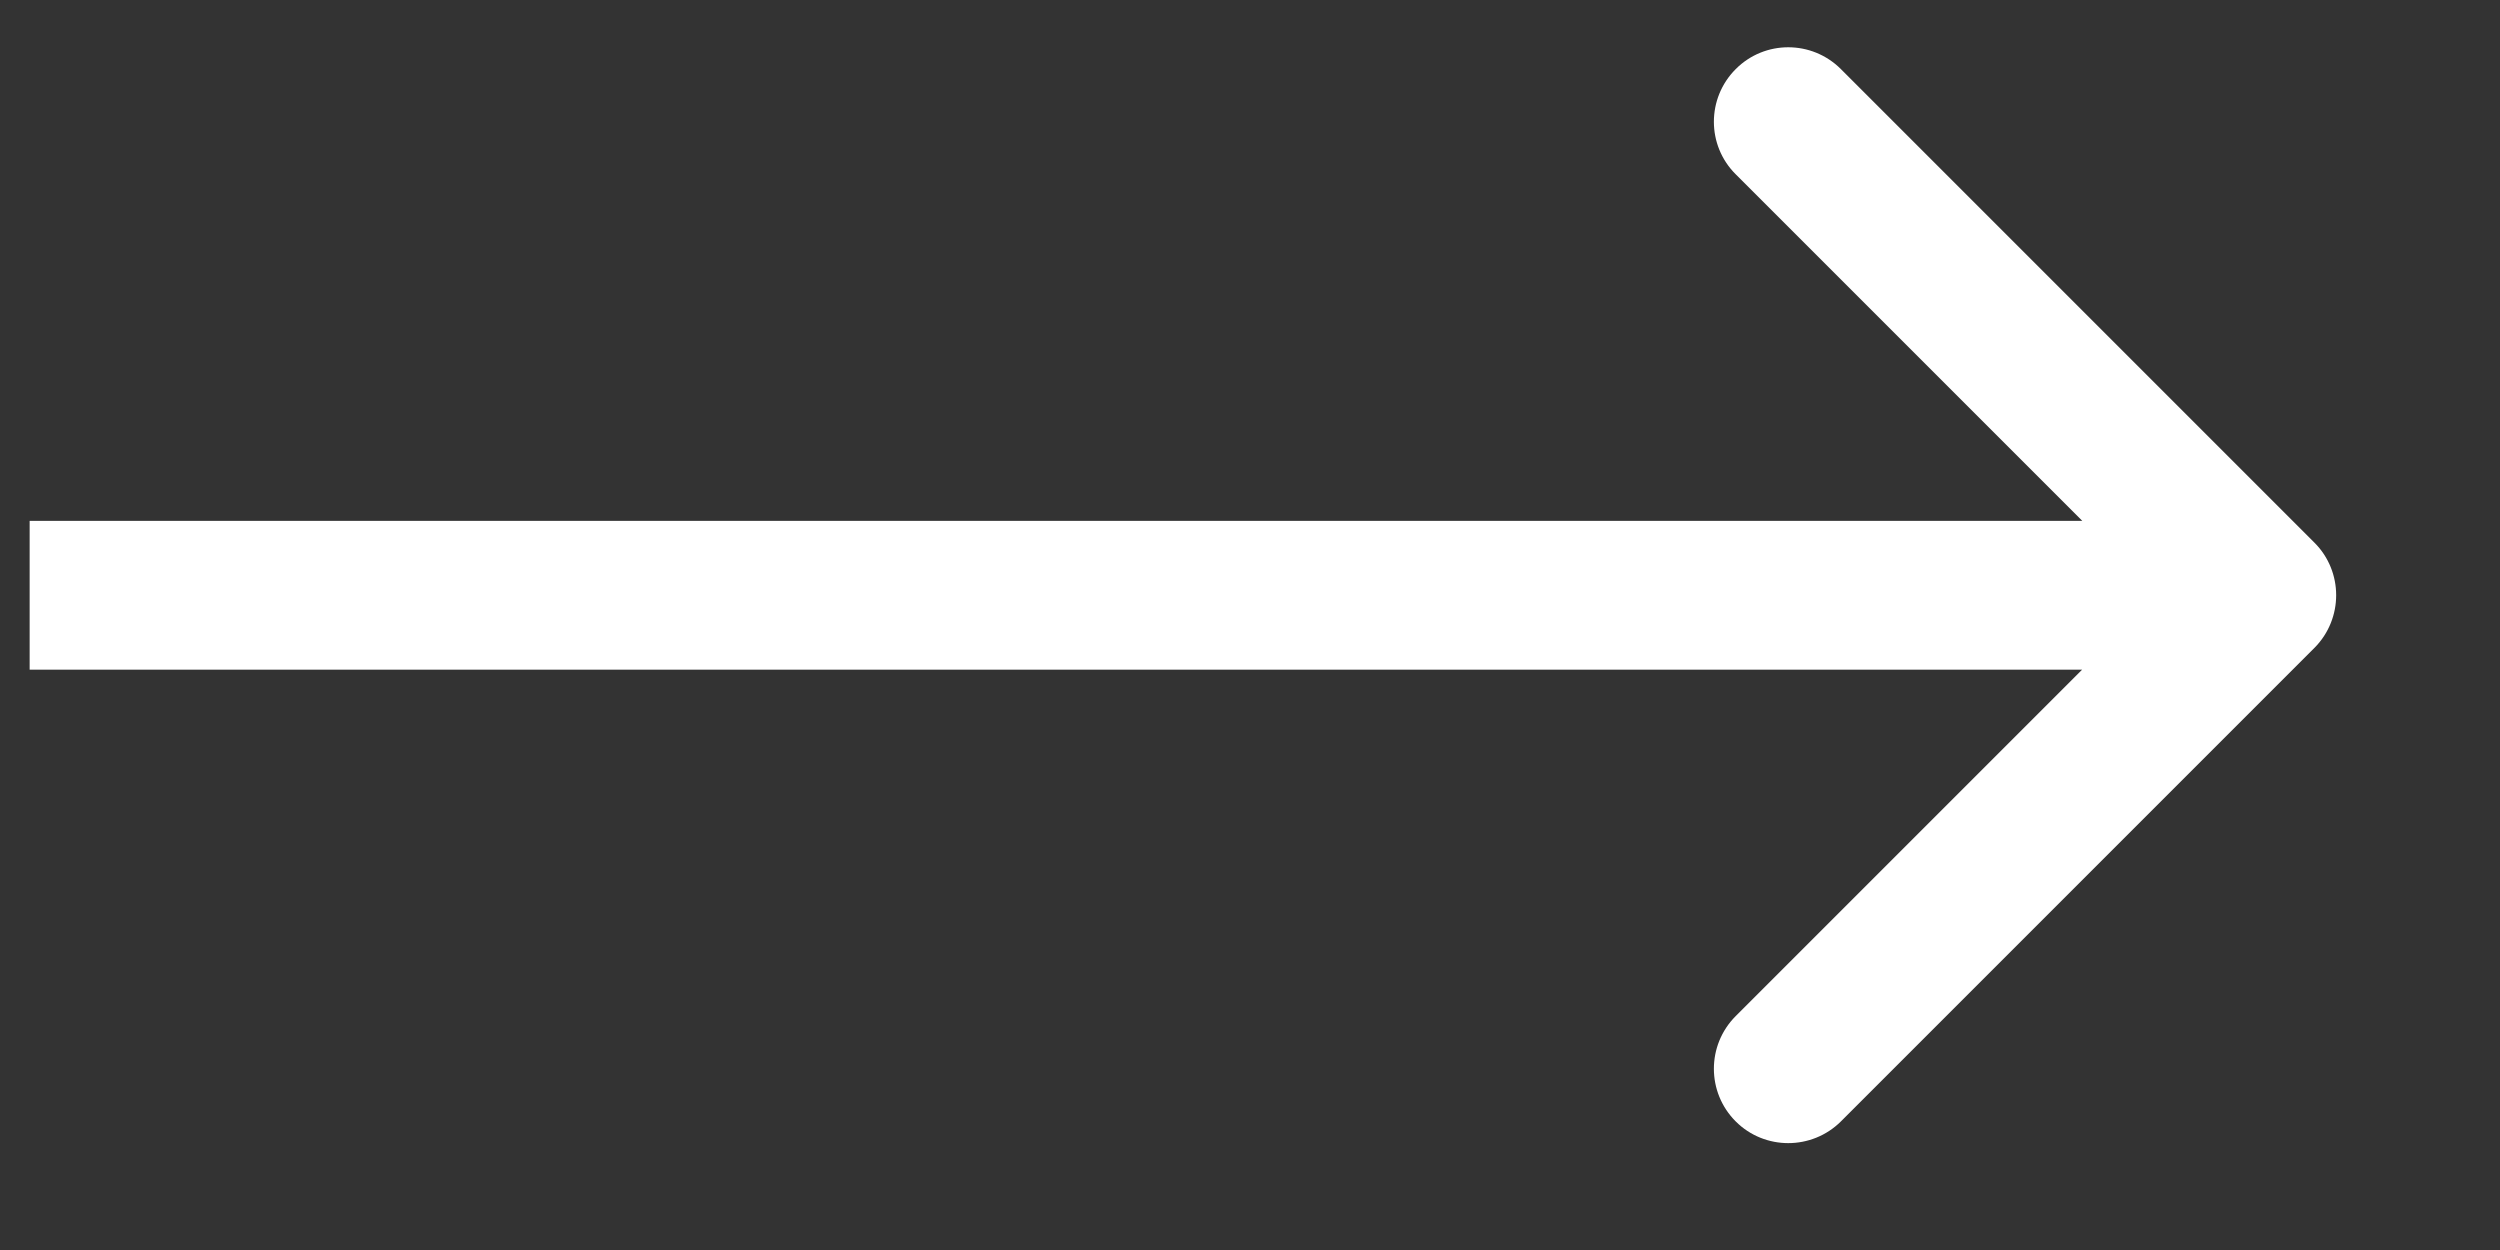 <?xml version="1.0" encoding="UTF-8"?> <svg xmlns="http://www.w3.org/2000/svg" width="14" height="7" viewBox="0 0 14 7" fill="none"><rect x="0" y="0" width="14" height="7" fill="#333333" stroke="none"/><path d="M12.961 3.628C13.123 3.465 13.123 3.201 12.961 3.039L10.309 0.387C10.146 0.224 9.882 0.224 9.72 0.387C9.557 0.55 9.557 0.814 9.72 0.976L12.077 3.333L9.72 5.69C9.557 5.853 9.557 6.117 9.72 6.28C9.882 6.442 10.146 6.442 10.309 6.28L12.961 3.628ZM0.166 3.75L12.666 3.75L12.666 2.917L0.166 2.917L0.166 3.75Z" fill="white"></path></svg> 